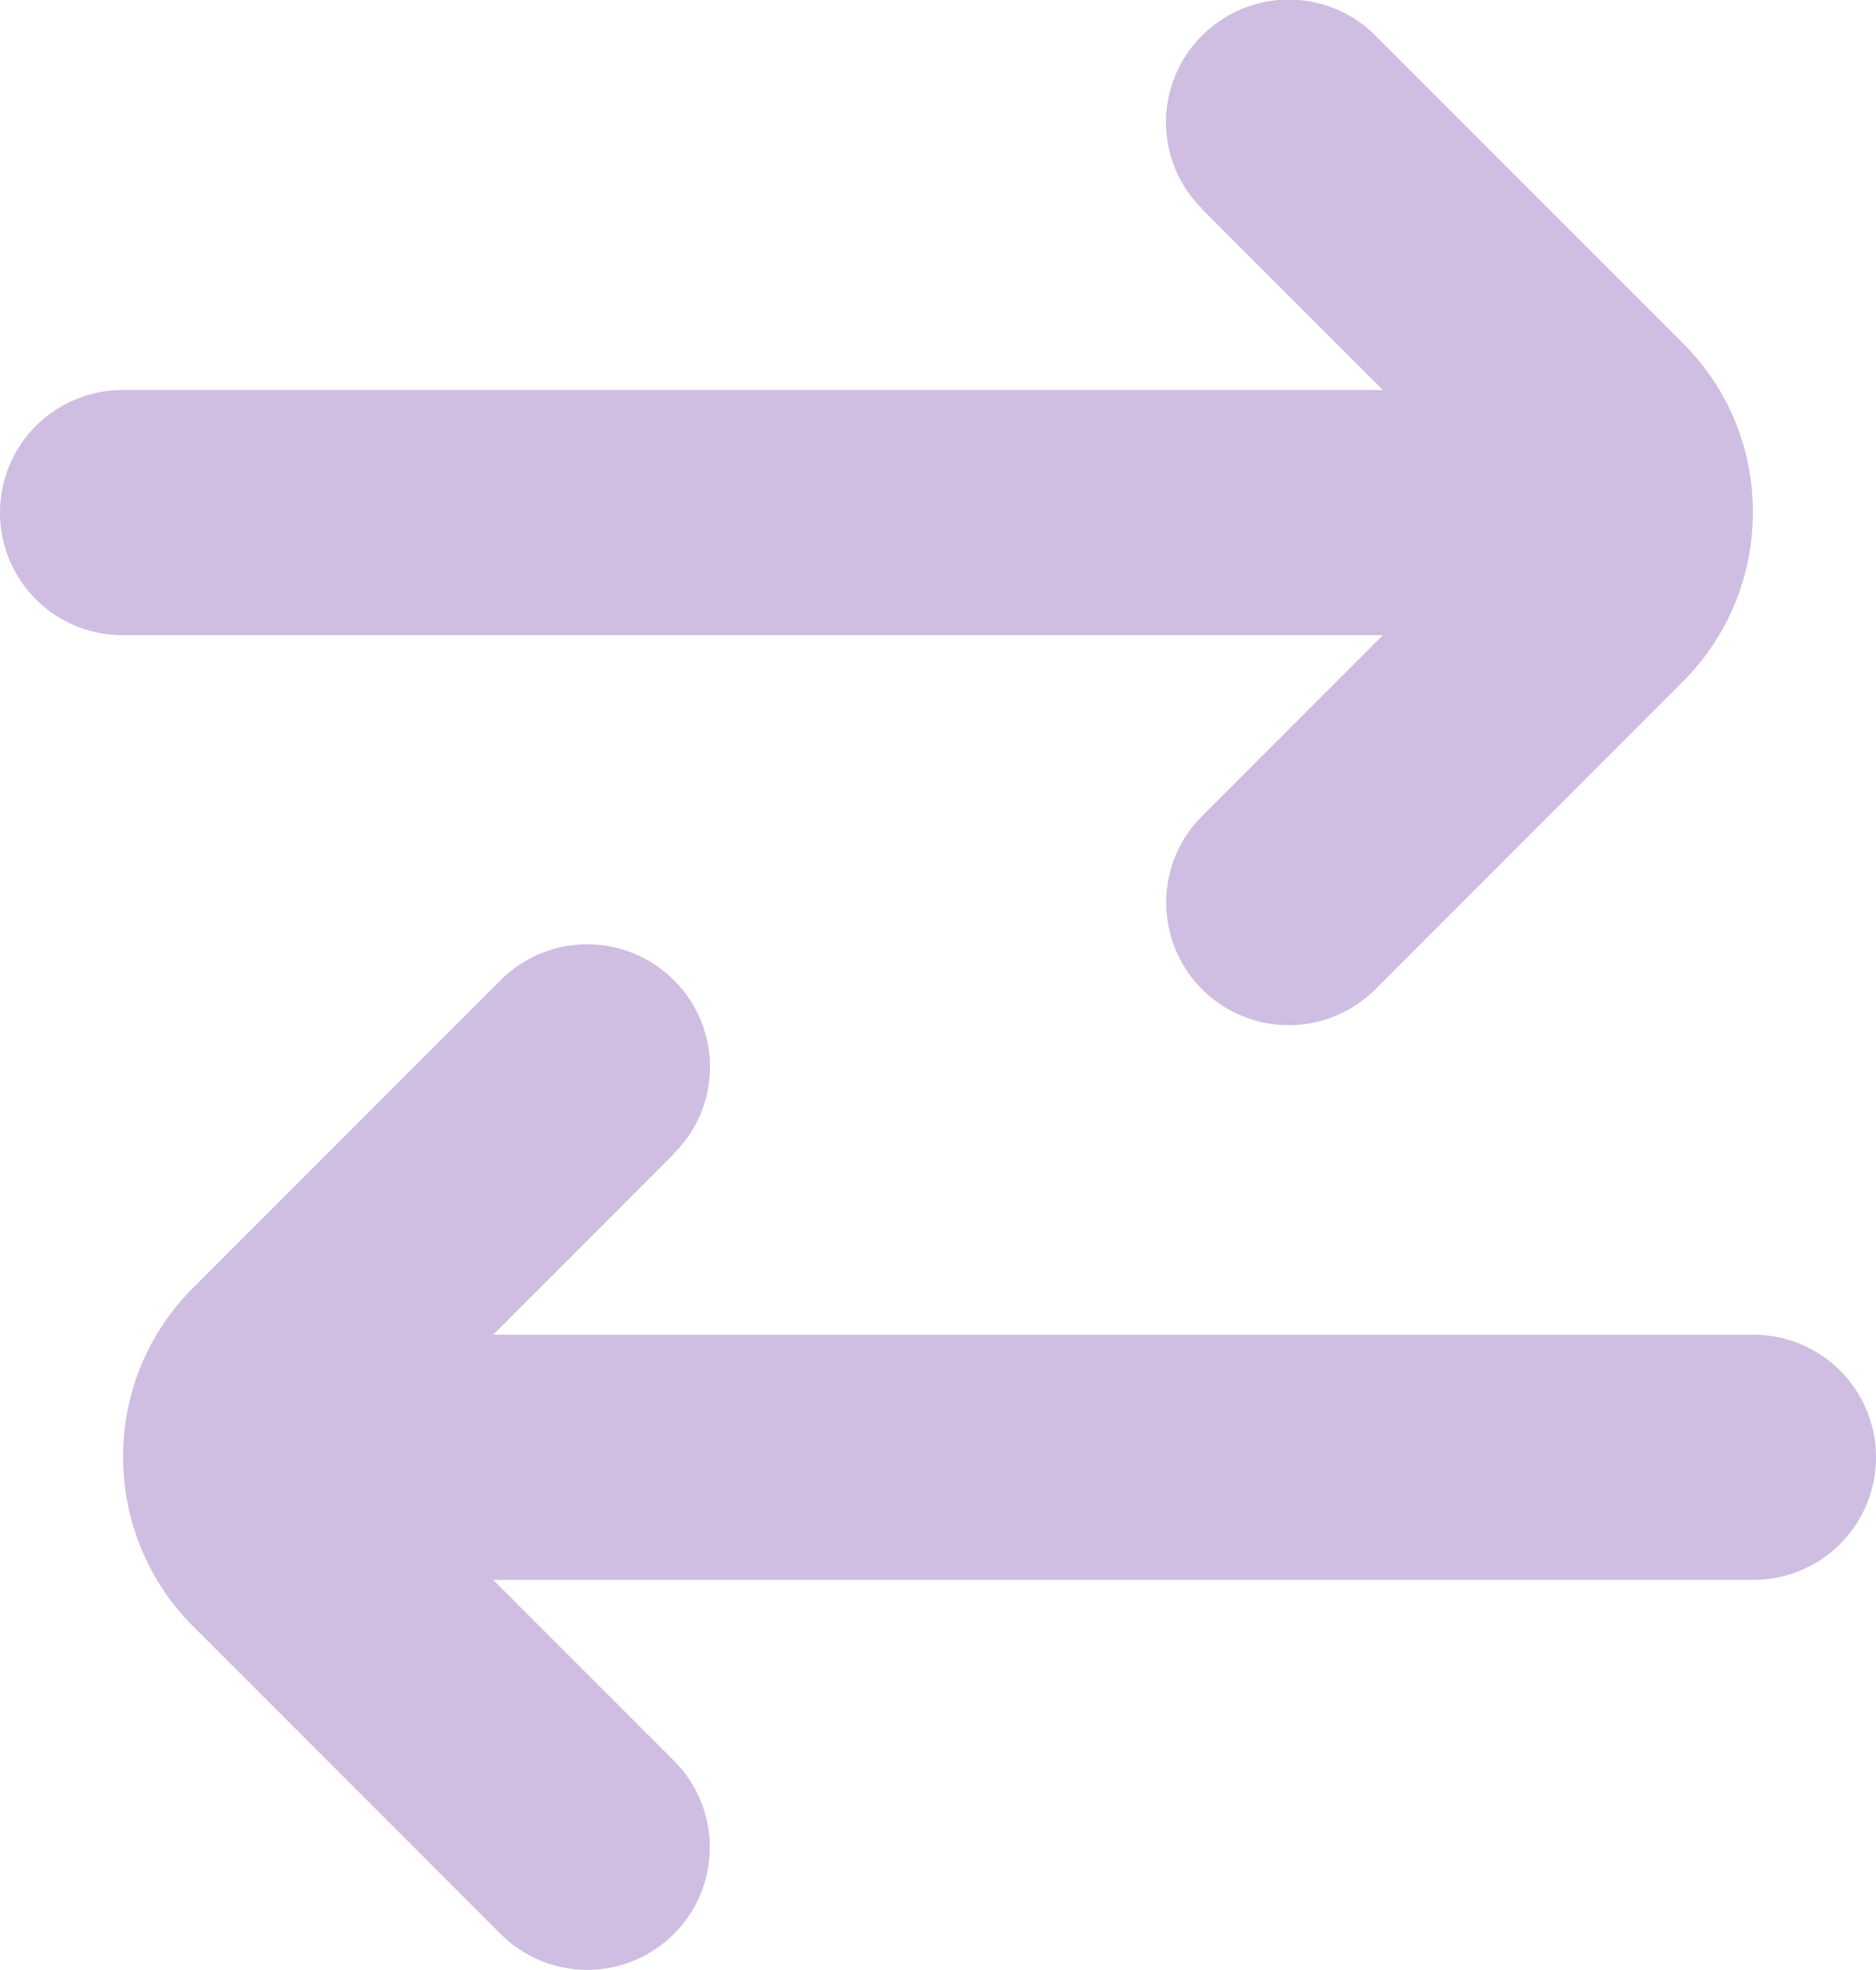 <svg xmlns="http://www.w3.org/2000/svg" width="21.694" height="22.768" viewBox="0 0 21.694 22.768"><defs><style>.a{fill:#cfbee1;}</style></defs><g transform="translate(761.807 -74.3)"><path class="a" d="M-747.907,76.717l2.091,2.091H-760.39a1.417,1.417,0,0,0-1.417,1.417,1.417,1.417,0,0,0,1.417,1.417h14.574l-2.091,2.091a1.411,1.411,0,0,0-.414,1,1.411,1.411,0,0,0,.414,1,1.416,1.416,0,0,0,2.006,0l3.564-3.564a2.758,2.758,0,0,0,.8-1.949,2.735,2.735,0,0,0-.8-1.944l-3.564-3.564a1.416,1.416,0,0,0-2.006,0,1.409,1.409,0,0,0,0,2Z"/><path class="a" d="M-730.388,269.317a1.409,1.409,0,0,0,0-2,1.416,1.416,0,0,0-2.006,0l-3.564,3.564a2.735,2.735,0,0,0-.8,1.944,2.758,2.758,0,0,0,.8,1.949l3.564,3.564a1.416,1.416,0,0,0,2.006,0,1.411,1.411,0,0,0,.414-1,1.411,1.411,0,0,0-.414-1l-2.091-2.091h14.574a1.417,1.417,0,0,0,1.417-1.417,1.417,1.417,0,0,0-1.417-1.417h-14.574l2.091-2.091Z" transform="translate(-23.625 -181.686)"/></g></svg>